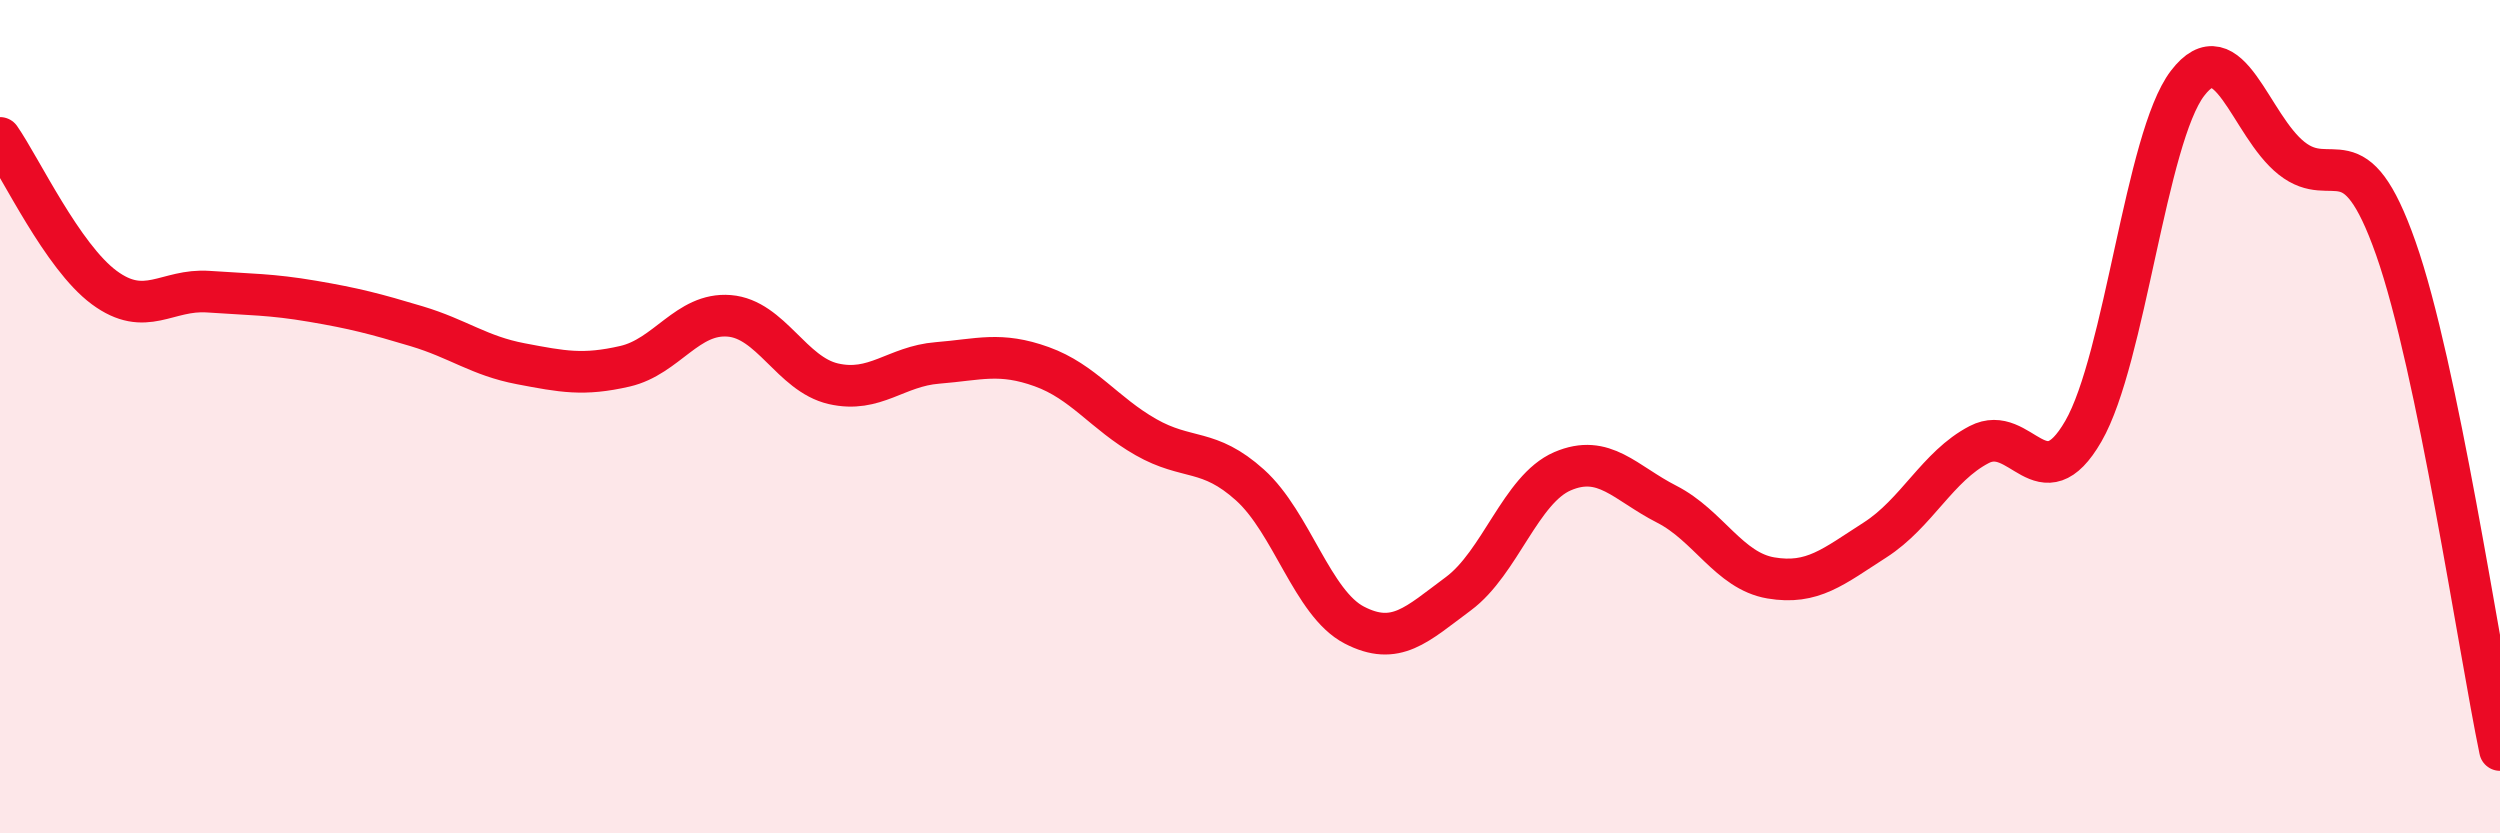 
    <svg width="60" height="20" viewBox="0 0 60 20" xmlns="http://www.w3.org/2000/svg">
      <path
        d="M 0,3.31 C 0.5,4.03 1.5,6.16 2.5,6.9 C 3.5,7.64 4,6.93 5,7 C 6,7.07 6.5,7.06 7.5,7.23 C 8.5,7.4 9,7.53 10,7.83 C 11,8.13 11.5,8.54 12.5,8.73 C 13.5,8.92 14,9.02 15,8.79 C 16,8.56 16.5,7.5 17.5,7.58 C 18.5,7.66 19,8.98 20,9.21 C 21,9.44 21.5,8.79 22.5,8.71 C 23.5,8.63 24,8.44 25,8.8 C 26,9.16 26.5,9.92 27.5,10.49 C 28.5,11.06 29,10.74 30,11.64 C 31,12.54 31.5,14.48 32.5,15 C 33.5,15.52 34,14.99 35,14.25 C 36,13.51 36.5,11.74 37.5,11.31 C 38.5,10.88 39,11.59 40,12.1 C 41,12.61 41.5,13.7 42.5,13.87 C 43.5,14.04 44,13.6 45,12.96 C 46,12.32 46.5,11.19 47.5,10.67 C 48.5,10.15 49,12.08 50,10.35 C 51,8.62 51.5,3.31 52.5,2 C 53.5,0.69 54,3.01 55,3.8 C 56,4.59 56.5,3.12 57.5,5.96 C 58.5,8.8 59.5,15.59 60,18L60 20L0 20Z"
        fill="#EB0A25"
        opacity="0.1"
        stroke-linecap="round"
        stroke-linejoin="round"
      />
      <path
        d="M 0,3.31 C 0.5,4.03 1.5,6.16 2.5,6.9 C 3.5,7.64 4,6.93 5,7 C 6,7.07 6.5,7.06 7.5,7.23 C 8.5,7.4 9,7.53 10,7.83 C 11,8.13 11.5,8.54 12.5,8.73 C 13.5,8.92 14,9.02 15,8.79 C 16,8.56 16.5,7.5 17.5,7.58 C 18.5,7.66 19,8.98 20,9.21 C 21,9.44 21.5,8.79 22.5,8.71 C 23.5,8.63 24,8.44 25,8.8 C 26,9.16 26.5,9.92 27.5,10.49 C 28.5,11.06 29,10.74 30,11.64 C 31,12.54 31.5,14.48 32.5,15 C 33.5,15.52 34,14.99 35,14.25 C 36,13.51 36.5,11.74 37.5,11.31 C 38.5,10.88 39,11.59 40,12.1 C 41,12.61 41.5,13.7 42.5,13.87 C 43.5,14.04 44,13.6 45,12.96 C 46,12.32 46.5,11.19 47.5,10.67 C 48.5,10.15 49,12.08 50,10.35 C 51,8.62 51.5,3.31 52.5,2 C 53.5,0.69 54,3.01 55,3.8 C 56,4.59 56.5,3.12 57.5,5.96 C 58.5,8.8 59.5,15.59 60,18"
        stroke="#EB0A25"
        stroke-width="1"
        fill="none"
        stroke-linecap="round"
        stroke-linejoin="round"
      />
    </svg>
  